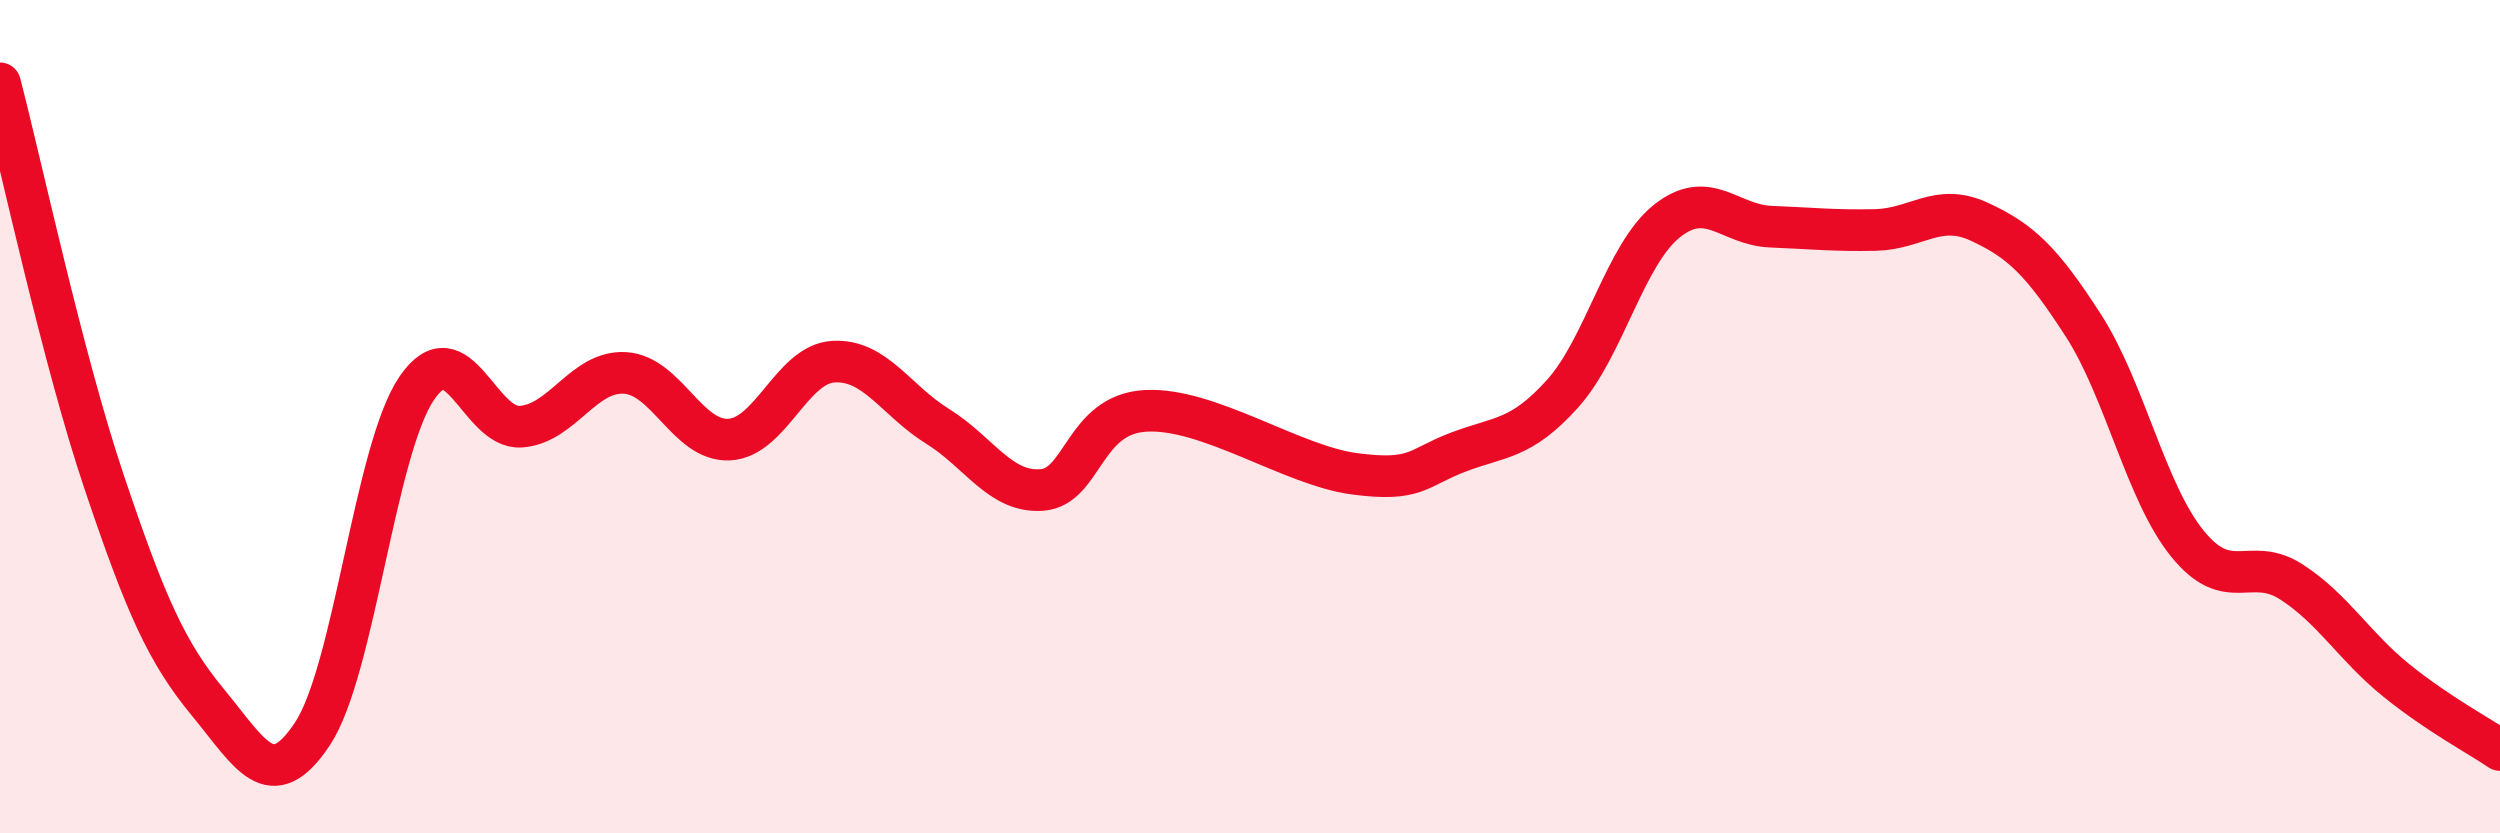 
    <svg width="60" height="20" viewBox="0 0 60 20" xmlns="http://www.w3.org/2000/svg">
      <path
        d="M 0,2 C 0.5,3.91 1.5,8.6 2.5,11.57 C 3.5,14.54 4,15.66 5,16.87 C 6,18.08 6.5,19.12 7.5,17.61 C 8.5,16.1 9,10.79 10,9.32 C 11,7.85 11.5,10.31 12.5,10.24 C 13.5,10.17 14,8.89 15,8.95 C 16,9.01 16.5,10.6 17.5,10.55 C 18.5,10.5 19,8.74 20,8.68 C 21,8.62 21.5,9.61 22.5,10.23 C 23.5,10.85 24,11.83 25,11.76 C 26,11.69 26,9.94 27.5,9.86 C 29,9.78 31,11.17 32.5,11.37 C 34,11.57 34,11.23 35,10.85 C 36,10.47 36.5,10.56 37.5,9.45 C 38.5,8.34 39,6.11 40,5.31 C 41,4.51 41.5,5.4 42.5,5.44 C 43.5,5.48 44,5.54 45,5.52 C 46,5.5 46.5,4.86 47.5,5.32 C 48.5,5.78 49,6.26 50,7.81 C 51,9.36 51.5,11.82 52.5,13.05 C 53.5,14.28 54,13.32 55,13.97 C 56,14.62 56.5,15.51 57.5,16.32 C 58.5,17.13 59.5,17.66 60,18L60 20L0 20Z"
        fill="#EB0A25"
        opacity="0.1"
        stroke-linecap="round"
        stroke-linejoin="round"
      />
      <path
        d="M 0,2 C 0.5,3.91 1.5,8.6 2.5,11.57 C 3.5,14.54 4,15.66 5,16.87 C 6,18.08 6.5,19.12 7.5,17.61 C 8.5,16.1 9,10.79 10,9.32 C 11,7.85 11.5,10.31 12.5,10.24 C 13.5,10.17 14,8.89 15,8.95 C 16,9.01 16.5,10.6 17.5,10.55 C 18.5,10.5 19,8.74 20,8.68 C 21,8.62 21.5,9.61 22.5,10.23 C 23.5,10.85 24,11.83 25,11.76 C 26,11.69 26,9.94 27.5,9.86 C 29,9.78 31,11.17 32.5,11.37 C 34,11.57 34,11.23 35,10.85 C 36,10.47 36.5,10.56 37.5,9.45 C 38.5,8.34 39,6.11 40,5.31 C 41,4.51 41.5,5.4 42.5,5.44 C 43.5,5.48 44,5.54 45,5.52 C 46,5.5 46.5,4.86 47.5,5.32 C 48.5,5.78 49,6.26 50,7.81 C 51,9.36 51.5,11.82 52.5,13.05 C 53.5,14.28 54,13.32 55,13.97 C 56,14.62 56.5,15.51 57.5,16.32 C 58.5,17.13 59.5,17.66 60,18"
        stroke="#EB0A25"
        stroke-width="1"
        fill="none"
        stroke-linecap="round"
        stroke-linejoin="round"
      />
    </svg>
  